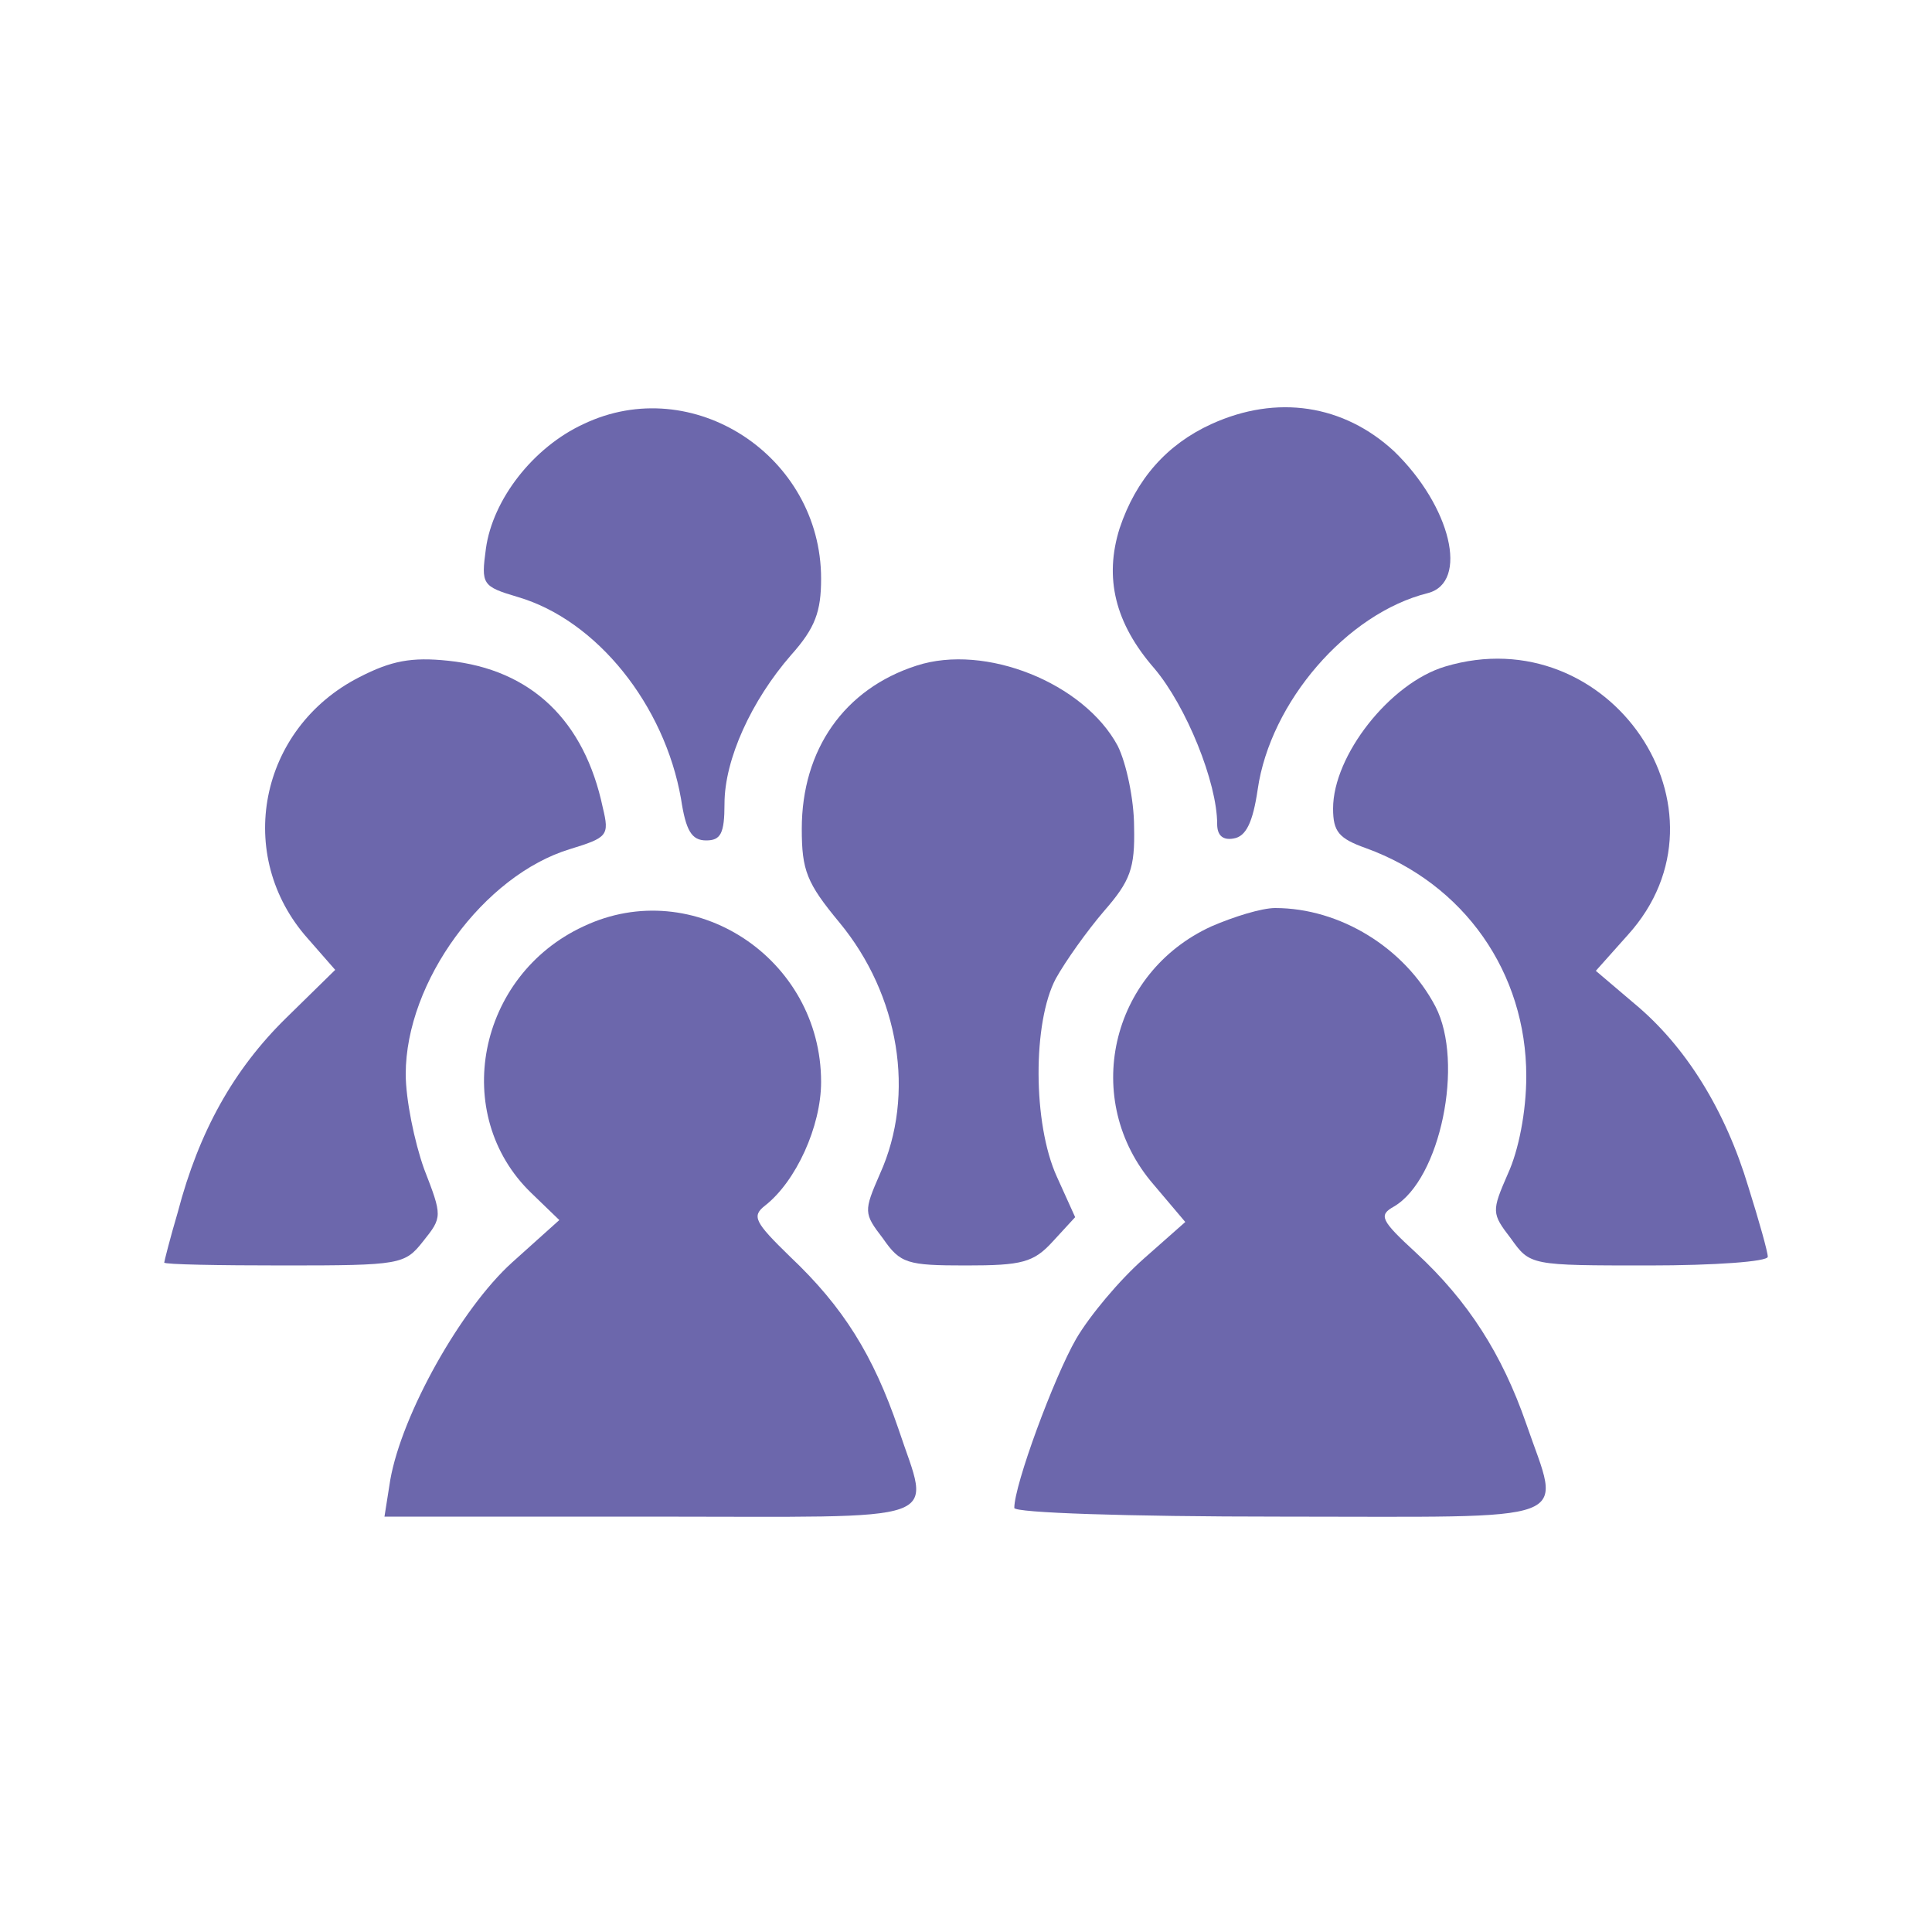 <?xml version="1.0" standalone="no"?>
<!DOCTYPE svg PUBLIC "-//W3C//DTD SVG 20010904//EN"
 "http://www.w3.org/TR/2001/REC-SVG-20010904/DTD/svg10.dtd">
<svg version="1.0" xmlns="http://www.w3.org/2000/svg"
 width="200pt" height="200pt" viewBox="0 0 200 200"
 preserveAspectRatio="xMidYMid meet">

<g transform="translate(0,200) scale(0.1,-0.1)"
fill="#6c67ac" stroke="none">
<path d="M604 1561 c-52 -24 -94 -78 -101 -129 -5 -37 -4 -39 33 -50 82 -24
152 -112 169 -209 5 -33 11 -43 26 -43 15 0 19 7 19 38 0 46 28 107 69 154 25
28 31 45 31 79 0 127 -133 214 -246 160z"/>
<path d="M1254 1561 c-46 -21 -78 -57 -95 -108 -16 -51 -5 -98 36 -145 33 -39
65 -118 65 -161 0 -12 6 -17 17 -15 13 2 20 17 25 51 13 90 92 182 176 203 43
11 24 90 -35 147 -52 48 -121 59 -189 28z"/>
<path d="M372 1299 c-104 -53 -130 -185 -53 -271 l28 -32 -51 -50 c-54 -53
-90 -117 -112 -201 -8 -27 -14 -51 -14 -52 0 -2 56 -3 124 -3 121 0 125 1 144
25 20 25 20 26 1 75 -10 28 -19 72 -19 98 0 96 81 206 170 233 39 12 41 14 34
43 -19 90 -74 143 -160 152 -38 4 -59 0 -92 -17z"/>
<path d="M949 1311 c-75 -24 -119 -87 -119 -169 0 -43 5 -56 39 -97 62 -75 79
-178 42 -260 -17 -39 -17 -41 3 -67 18 -26 25 -28 86 -28 58 0 70 3 90 25 l23
25 -19 42 c-25 55 -25 160 -1 205 10 18 32 49 50 70 27 31 32 44 31 87 0 28
-8 66 -17 84 -35 65 -137 106 -208 83z"/>
<path d="M1496 1310 c-57 -17 -116 -92 -116 -147 0 -24 6 -31 34 -41 102 -37
166 -129 166 -236 0 -37 -8 -77 -19 -101 -17 -39 -17 -41 3 -67 20 -28 20 -28
143 -28 68 0 123 4 123 9 0 5 -9 37 -20 72 -24 80 -65 146 -118 190 l-40 34
33 37 c117 129 -19 329 -189 278z"/>
<path d="M604 1041 c-110 -51 -138 -195 -54 -276 l29 -28 -49 -44 c-53 -48
-114 -157 -126 -225 l-6 -38 276 0 c313 0 289 -9 256 91 -26 76 -57 126 -112
178 -37 36 -40 42 -26 53 32 25 58 82 58 128 0 128 -132 215 -246 161z"/>
<path d="M1254 1041 c-105 -48 -135 -180 -60 -267 l33 -39 -43 -38 c-25 -22
-56 -59 -70 -83 -23 -40 -64 -151 -64 -175 0 -5 116 -9 275 -9 314 0 291 -9
255 96 -25 72 -60 127 -114 177 -37 34 -39 39 -23 48 48 28 73 149 43 207 -32
61 -99 102 -166 102 -14 0 -43 -9 -66 -19z"/>
</g>
</svg>
